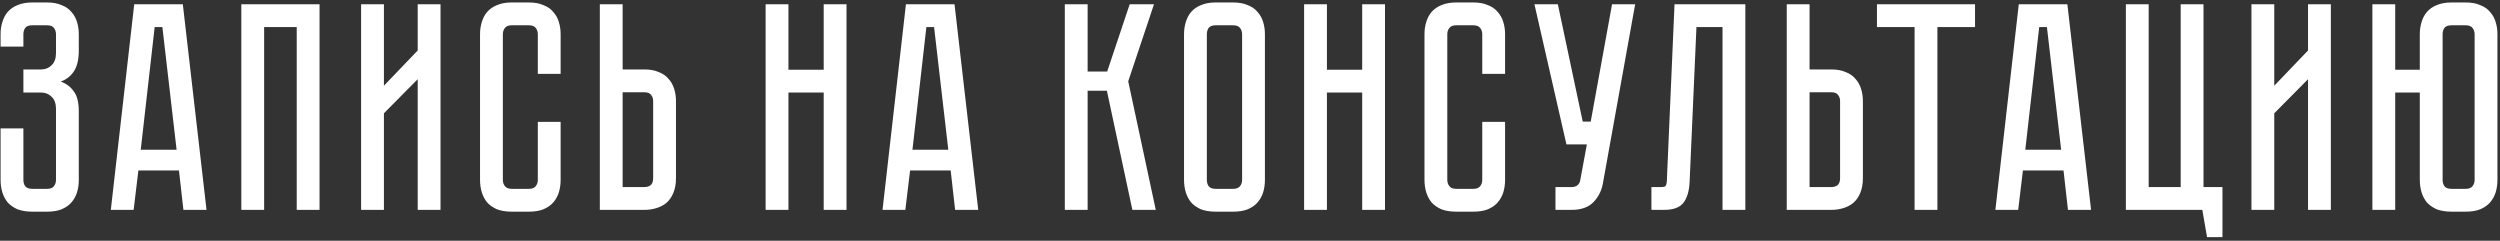 <?xml version="1.0" encoding="UTF-8"?> <svg xmlns="http://www.w3.org/2000/svg" width="405" height="39" viewBox="0 0 405 39" fill="none"><rect x="0" y="0" width="405" height="39" fill="#333333" stroke="none"/> <path d="M7.63 0.4C8.558 0.4 9.342 0.544 9.982 0.832C10.654 1.088 11.182 1.456 11.566 1.936C11.982 2.384 12.286 2.928 12.478 3.568C12.67 4.176 12.766 4.832 12.766 5.536V8.176C12.766 9.648 12.494 10.784 11.95 11.584C11.438 12.352 10.734 12.896 9.838 13.216C10.734 13.536 11.438 14.064 11.95 14.8C12.494 15.504 12.766 16.592 12.766 18.064V29.152C12.766 29.856 12.67 30.528 12.478 31.168C12.286 31.776 11.982 32.32 11.566 32.8C11.182 33.248 10.654 33.616 9.982 33.904C9.342 34.16 8.558 34.288 7.63 34.288H5.23C4.302 34.288 3.502 34.16 2.83 33.904C2.19 33.616 1.662 33.248 1.246 32.8C0.862 32.32 0.574 31.776 0.382 31.168C0.19 30.528 0.094 29.856 0.094 29.152V20.8H3.79V29.152C3.79 29.536 3.886 29.872 4.078 30.16C4.302 30.448 4.686 30.592 5.23 30.592H7.63C8.174 30.592 8.542 30.448 8.734 30.16C8.958 29.872 9.07 29.536 9.07 29.152V17.632C9.07 16.768 8.83 16.112 8.35 15.664C7.902 15.216 7.342 14.992 6.67 14.992H3.79V11.248H6.67C7.342 11.248 7.902 11.024 8.35 10.576C8.83 10.128 9.07 9.472 9.07 8.608V5.536C9.07 5.152 8.958 4.816 8.734 4.528C8.542 4.24 8.174 4.096 7.63 4.096H5.23C4.686 4.096 4.302 4.24 4.078 4.528C3.886 4.816 3.79 5.152 3.79 5.536V7.552H0.094V5.536C0.094 4.832 0.19 4.176 0.382 3.568C0.574 2.928 0.862 2.384 1.246 1.936C1.662 1.456 2.19 1.088 2.83 0.832C3.502 0.544 4.302 0.4 5.23 0.4H7.63ZM29.713 34L28.993 27.616H22.417L21.649 34H17.953L21.745 0.688H29.617L33.457 34H29.713ZM22.801 24.256H28.609L26.305 4.384H25.057L22.801 24.256ZM51.766 0.688V34H48.07V4.384H42.79V34H39.094V0.688H51.766ZM67.668 34V12.832L62.196 18.352V34H58.5V0.688H62.196V13.888L67.668 8.176V0.688H71.364V34H67.668ZM87.126 19.744H90.822V29.152C90.822 29.856 90.726 30.528 90.534 31.168C90.342 31.776 90.038 32.32 89.622 32.8C89.238 33.248 88.71 33.616 88.038 33.904C87.398 34.16 86.614 34.288 85.686 34.288H82.902C81.974 34.288 81.174 34.16 80.502 33.904C79.862 33.616 79.334 33.248 78.918 32.8C78.534 32.32 78.246 31.776 78.054 31.168C77.862 30.528 77.766 29.856 77.766 29.152V5.536C77.766 4.832 77.862 4.176 78.054 3.568C78.246 2.928 78.534 2.384 78.918 1.936C79.334 1.456 79.862 1.088 80.502 0.832C81.174 0.544 81.974 0.4 82.902 0.4H85.686C86.614 0.4 87.398 0.544 88.038 0.832C88.71 1.088 89.238 1.456 89.622 1.936C90.038 2.384 90.342 2.928 90.534 3.568C90.726 4.176 90.822 4.832 90.822 5.536V11.968H87.126V5.536C87.126 5.152 87.014 4.816 86.79 4.528C86.566 4.24 86.198 4.096 85.686 4.096H82.902C82.39 4.096 82.022 4.24 81.798 4.528C81.574 4.816 81.462 5.152 81.462 5.536V29.152C81.462 29.536 81.574 29.872 81.798 30.16C82.022 30.448 82.39 30.592 82.902 30.592H85.686C86.198 30.592 86.566 30.448 86.79 30.16C87.014 29.872 87.126 29.536 87.126 29.152V19.744ZM109.508 28.864C109.508 29.792 109.364 30.592 109.076 31.264C108.82 31.904 108.452 32.432 107.972 32.848C107.524 33.232 106.98 33.52 106.34 33.712C105.732 33.904 105.076 34 104.372 34H97.172V0.688H100.868V11.248H104.372C105.3 11.248 106.084 11.392 106.724 11.68C107.396 11.936 107.924 12.304 108.308 12.784C108.724 13.232 109.028 13.776 109.22 14.416C109.412 15.024 109.508 15.68 109.508 16.384V28.864ZM105.812 16.384C105.812 15.968 105.7 15.632 105.476 15.376C105.284 15.088 104.916 14.944 104.372 14.944H100.868V30.304H104.372C104.788 30.304 105.124 30.208 105.38 30.016C105.668 29.792 105.812 29.408 105.812 28.864V16.384ZM133.439 11.296V0.688H137.135V34H133.439V14.992H127.727V34H124.031V0.688H127.727V11.296H133.439ZM154.729 34L154.009 27.616H147.433L146.665 34H142.969L146.761 0.688H154.633L158.473 34H154.729ZM147.817 24.256H153.625L151.321 4.384H150.073L147.817 24.256ZM172.5 0.688H176.196V11.584H179.364L183.012 0.688H186.948L182.772 13.168L187.236 34H183.444L179.316 14.704H176.196V34H172.5V0.688ZM199.781 0.4C200.709 0.4 201.493 0.544 202.133 0.832C202.805 1.088 203.333 1.456 203.717 1.936C204.133 2.384 204.437 2.928 204.629 3.568C204.821 4.176 204.917 4.832 204.917 5.536V29.152C204.917 29.856 204.821 30.528 204.629 31.168C204.437 31.776 204.133 32.32 203.717 32.8C203.333 33.248 202.805 33.616 202.133 33.904C201.493 34.16 200.709 34.288 199.781 34.288H196.949C196.021 34.288 195.221 34.16 194.549 33.904C193.909 33.616 193.381 33.248 192.965 32.8C192.581 32.32 192.293 31.776 192.101 31.168C191.909 30.528 191.812 29.856 191.812 29.152V5.536C191.812 4.832 191.909 4.176 192.101 3.568C192.293 2.928 192.581 2.384 192.965 1.936C193.381 1.456 193.909 1.088 194.549 0.832C195.221 0.544 196.021 0.4 196.949 0.4H199.781ZM199.781 30.592C200.293 30.592 200.661 30.448 200.885 30.16C201.109 29.872 201.221 29.536 201.221 29.152V5.536C201.221 5.152 201.109 4.816 200.885 4.528C200.661 4.24 200.293 4.096 199.781 4.096H196.949C196.405 4.096 196.021 4.24 195.797 4.528C195.605 4.816 195.509 5.152 195.509 5.536V29.152C195.509 29.536 195.605 29.872 195.797 30.16C196.021 30.448 196.405 30.592 196.949 30.592H199.781ZM220.674 11.296V0.688H224.37V34H220.674V14.992H214.962V34H211.266V0.688H214.962V11.296H220.674ZM240.126 19.744H243.822V29.152C243.822 29.856 243.726 30.528 243.534 31.168C243.342 31.776 243.038 32.32 242.622 32.8C242.238 33.248 241.71 33.616 241.038 33.904C240.398 34.16 239.614 34.288 238.686 34.288H235.902C234.974 34.288 234.174 34.16 233.502 33.904C232.862 33.616 232.334 33.248 231.918 32.8C231.534 32.32 231.246 31.776 231.054 31.168C230.862 30.528 230.766 29.856 230.766 29.152V5.536C230.766 4.832 230.862 4.176 231.054 3.568C231.246 2.928 231.534 2.384 231.918 1.936C232.334 1.456 232.862 1.088 233.502 0.832C234.174 0.544 234.974 0.4 235.902 0.4H238.686C239.614 0.4 240.398 0.544 241.038 0.832C241.71 1.088 242.238 1.456 242.622 1.936C243.038 2.384 243.342 2.928 243.534 3.568C243.726 4.176 243.822 4.832 243.822 5.536V11.968H240.126V5.536C240.126 5.152 240.014 4.816 239.79 4.528C239.566 4.24 239.198 4.096 238.686 4.096H235.902C235.39 4.096 235.022 4.24 234.798 4.528C234.574 4.816 234.462 5.152 234.462 5.536V29.152C234.462 29.536 234.574 29.872 234.798 30.16C235.022 30.448 235.39 30.592 235.902 30.592H238.686C239.198 30.592 239.566 30.448 239.79 30.16C240.014 29.872 240.126 29.536 240.126 29.152V19.744ZM259.666 29.728C259.442 30.944 258.914 31.968 258.082 32.8C257.282 33.6 256.114 34 254.578 34H251.986V30.304H254.578C254.994 30.304 255.314 30.208 255.538 30.016C255.762 29.824 255.906 29.6 255.97 29.344L257.074 23.392H253.762L248.578 0.688H252.37L256.402 19.696H257.698L261.154 0.688H264.898L259.666 29.728ZM282.745 0.688V34H279.049V4.384H274.825L273.721 29.392C273.657 30.928 273.321 32.08 272.713 32.848C272.137 33.616 271.081 34 269.545 34H267.529V30.304H269.065C269.449 30.304 269.689 30.256 269.785 30.16C269.913 30.032 269.993 29.776 270.025 29.392L271.273 0.688H282.745ZM301.789 28.864C301.789 29.792 301.645 30.592 301.357 31.264C301.101 31.904 300.733 32.432 300.253 32.848C299.805 33.232 299.261 33.52 298.621 33.712C298.013 33.904 297.357 34 296.653 34H289.453V0.688H293.149V11.248H296.653C297.581 11.248 298.365 11.392 299.005 11.68C299.677 11.936 300.205 12.304 300.589 12.784C301.005 13.232 301.309 13.776 301.501 14.416C301.693 15.024 301.789 15.68 301.789 16.384V28.864ZM298.093 16.384C298.093 15.968 297.981 15.632 297.757 15.376C297.565 15.088 297.197 14.944 296.653 14.944H293.149V30.304H296.653C297.069 30.304 297.405 30.208 297.661 30.016C297.949 29.792 298.093 29.408 298.093 28.864V16.384ZM304.067 0.688H319.955V4.384H313.859V34H310.163V4.384H304.067V0.688ZM335.01 34L334.29 27.616H327.714L326.946 34H323.25L327.042 0.688H334.914L338.754 34H335.01ZM328.098 24.256H333.906L331.602 4.384H330.354L328.098 24.256ZM356.967 30.304H360.039V38.416H357.543L356.775 34H344.391V0.688H348.087V30.304H353.271V0.688H356.967V30.304ZM373.902 34V12.832L368.43 18.352V34H364.734V0.688H368.43V13.888L373.902 8.176V0.688H377.598V34H373.902ZM399.448 0.4C400.376 0.4 401.16 0.544 401.8 0.832C402.472 1.088 403 1.456 403.384 1.936C403.8 2.384 404.104 2.928 404.296 3.568C404.488 4.176 404.584 4.832 404.584 5.536V29.152C404.584 29.856 404.488 30.528 404.296 31.168C404.104 31.776 403.8 32.32 403.384 32.8C403 33.248 402.472 33.616 401.8 33.904C401.16 34.16 400.376 34.288 399.448 34.288H397.144C396.216 34.288 395.416 34.16 394.744 33.904C394.104 33.616 393.576 33.248 393.16 32.8C392.776 32.32 392.488 31.776 392.296 31.168C392.104 30.528 392.008 29.856 392.008 29.152V14.992H388.024V34H384.328V0.688H388.024V11.296H392.008V5.536C392.008 4.832 392.104 4.176 392.296 3.568C392.488 2.928 392.776 2.384 393.16 1.936C393.576 1.456 394.104 1.088 394.744 0.832C395.416 0.544 396.216 0.4 397.144 0.4H399.448ZM400.888 5.536C400.888 5.152 400.776 4.816 400.552 4.528C400.328 4.24 399.96 4.096 399.448 4.096H397.144C396.6 4.096 396.216 4.24 395.992 4.528C395.8 4.816 395.704 5.152 395.704 5.536V29.152C395.704 29.536 395.8 29.872 395.992 30.16C396.216 30.448 396.6 30.592 397.144 30.592H399.448C399.96 30.592 400.328 30.448 400.552 30.16C400.776 29.872 400.888 29.536 400.888 29.152V5.536Z" fill="white"></path> </svg> 